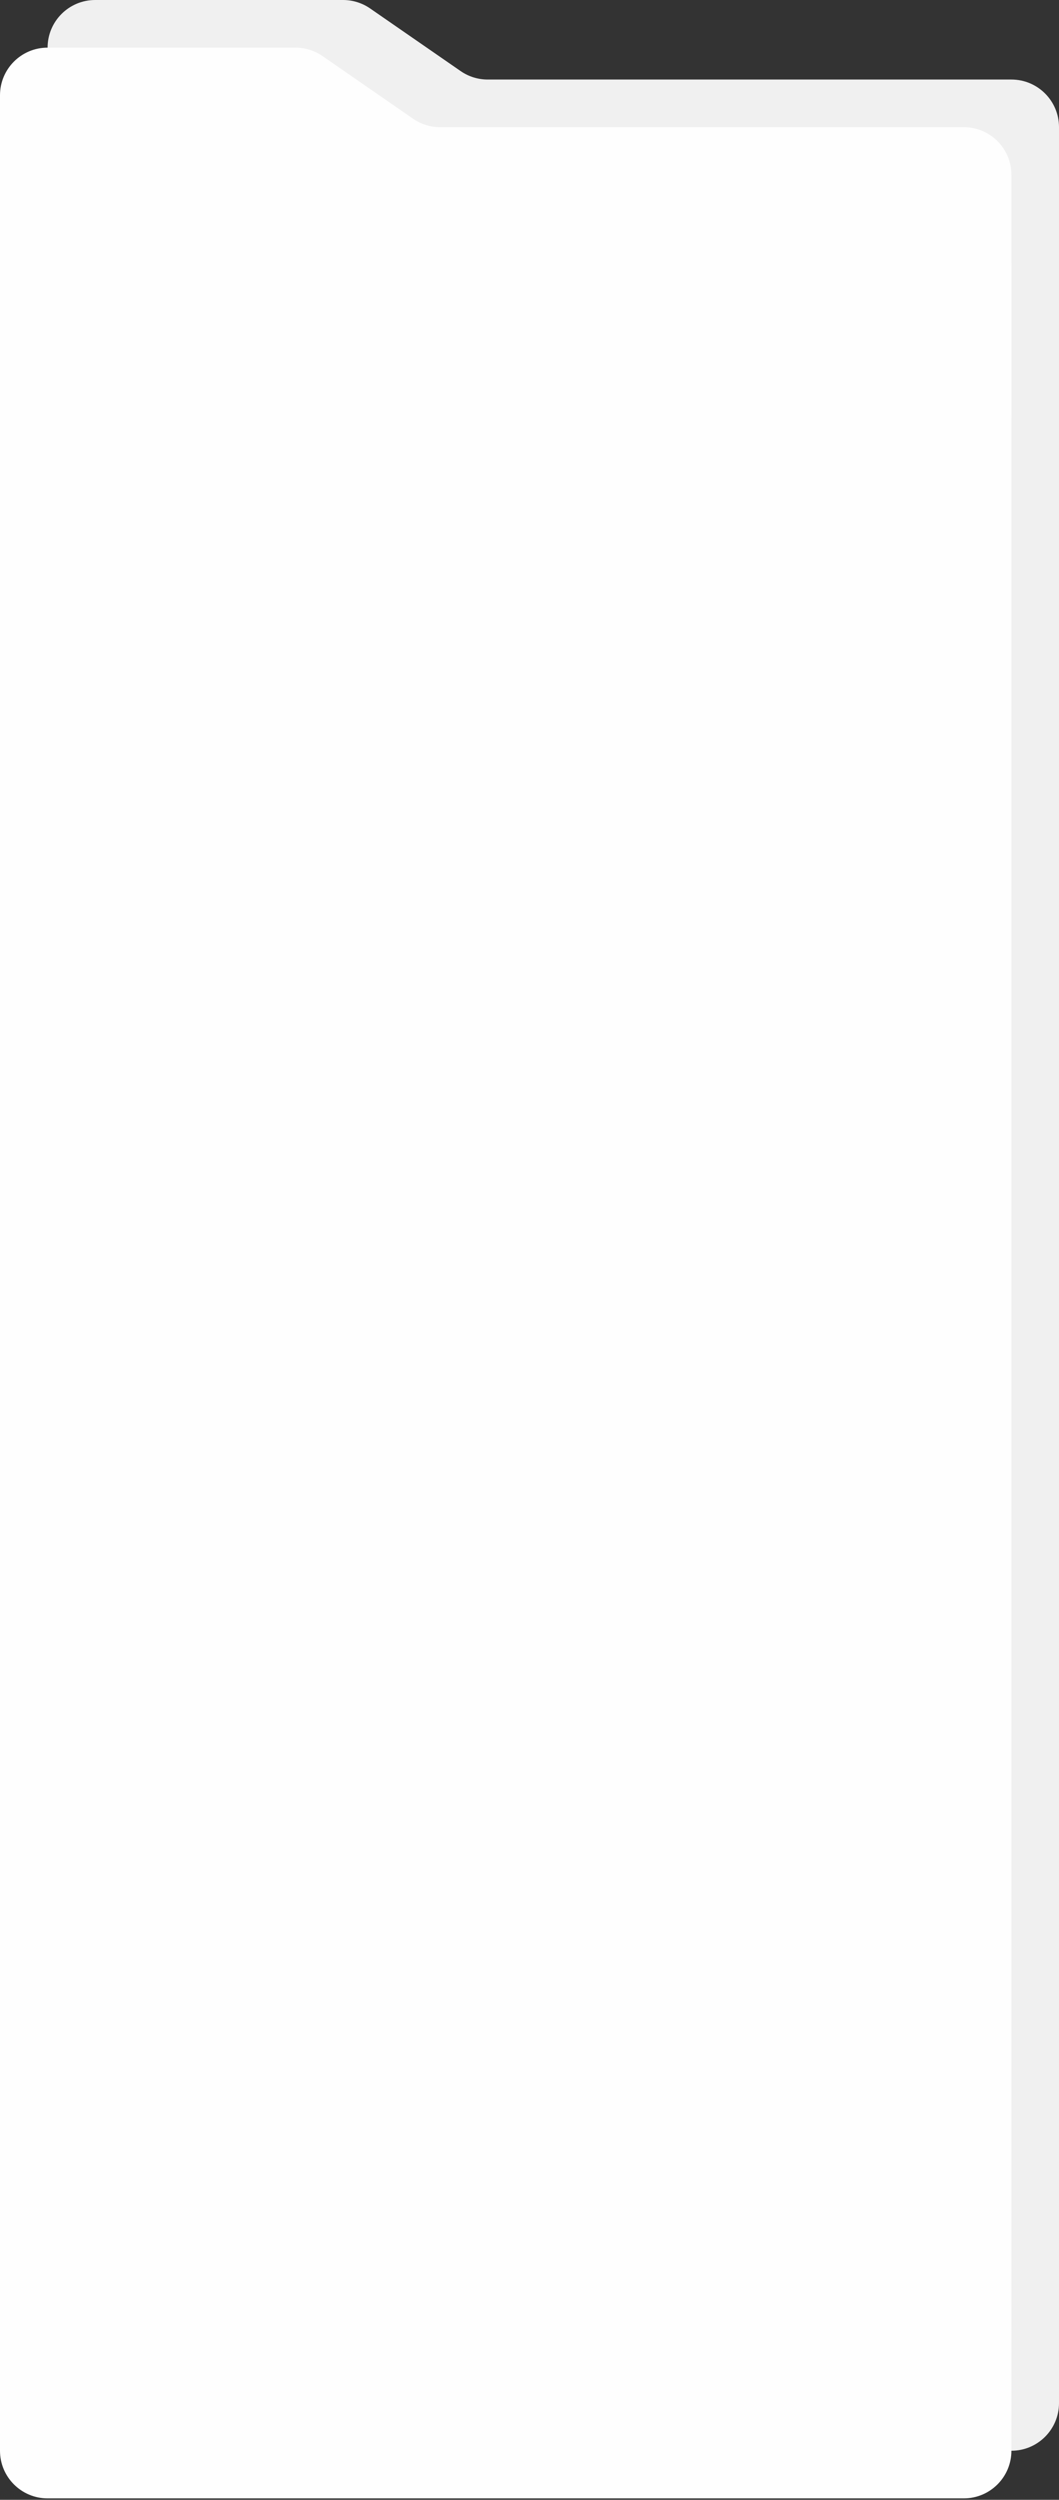<?xml version="1.0" encoding="UTF-8"?> <svg xmlns="http://www.w3.org/2000/svg" width="290" height="684" viewBox="0 0 290 684" fill="none"><rect x="0" y="0" width="290" height="684" fill="#333333" stroke="none"/><path d="M101.359 2.314C99.18 0.807 96.594 0 93.946 0H26.069C18.87 0 13.035 5.835 13.035 13.034V108.824L255.38 108.824L281.748 108.824C286.306 108.824 290.001 105.129 290.001 100.572V34.798C290.001 27.6 284.165 21.764 276.967 21.764H133.553C130.905 21.764 128.319 20.957 126.14 19.451L101.359 2.314Z" fill="#F0F0F0"></path><path d="M13.035 59.955C13.035 52.757 18.87 46.921 26.069 46.921H276.967C284.165 46.921 290.001 52.757 290.001 59.955V657.538C290.001 664.736 284.165 670.572 276.967 670.572H26.069C18.87 670.572 13.035 664.736 13.035 657.538V59.955Z" fill="#F0F0F0"></path><path d="M88.324 15.347C86.145 13.841 83.559 13.034 80.91 13.034H13.034C5.835 13.034 0 18.869 0 26.067V121.858L242.345 121.858L268.713 121.858C273.271 121.858 276.966 118.163 276.966 113.605V47.832C276.966 40.633 271.13 34.798 263.932 34.798H120.518C117.869 34.798 115.284 33.991 113.105 32.484L88.324 15.347Z" fill="#FEFEFE"></path><path d="M0 72.989C0 65.79 5.835 59.955 13.034 59.955H263.932C271.13 59.955 276.966 65.79 276.966 72.989V670.572C276.966 677.77 271.13 683.606 263.932 683.606H13.034C5.835 683.606 0 677.77 0 670.572V72.989Z" fill="#FEFEFE"></path></svg> 